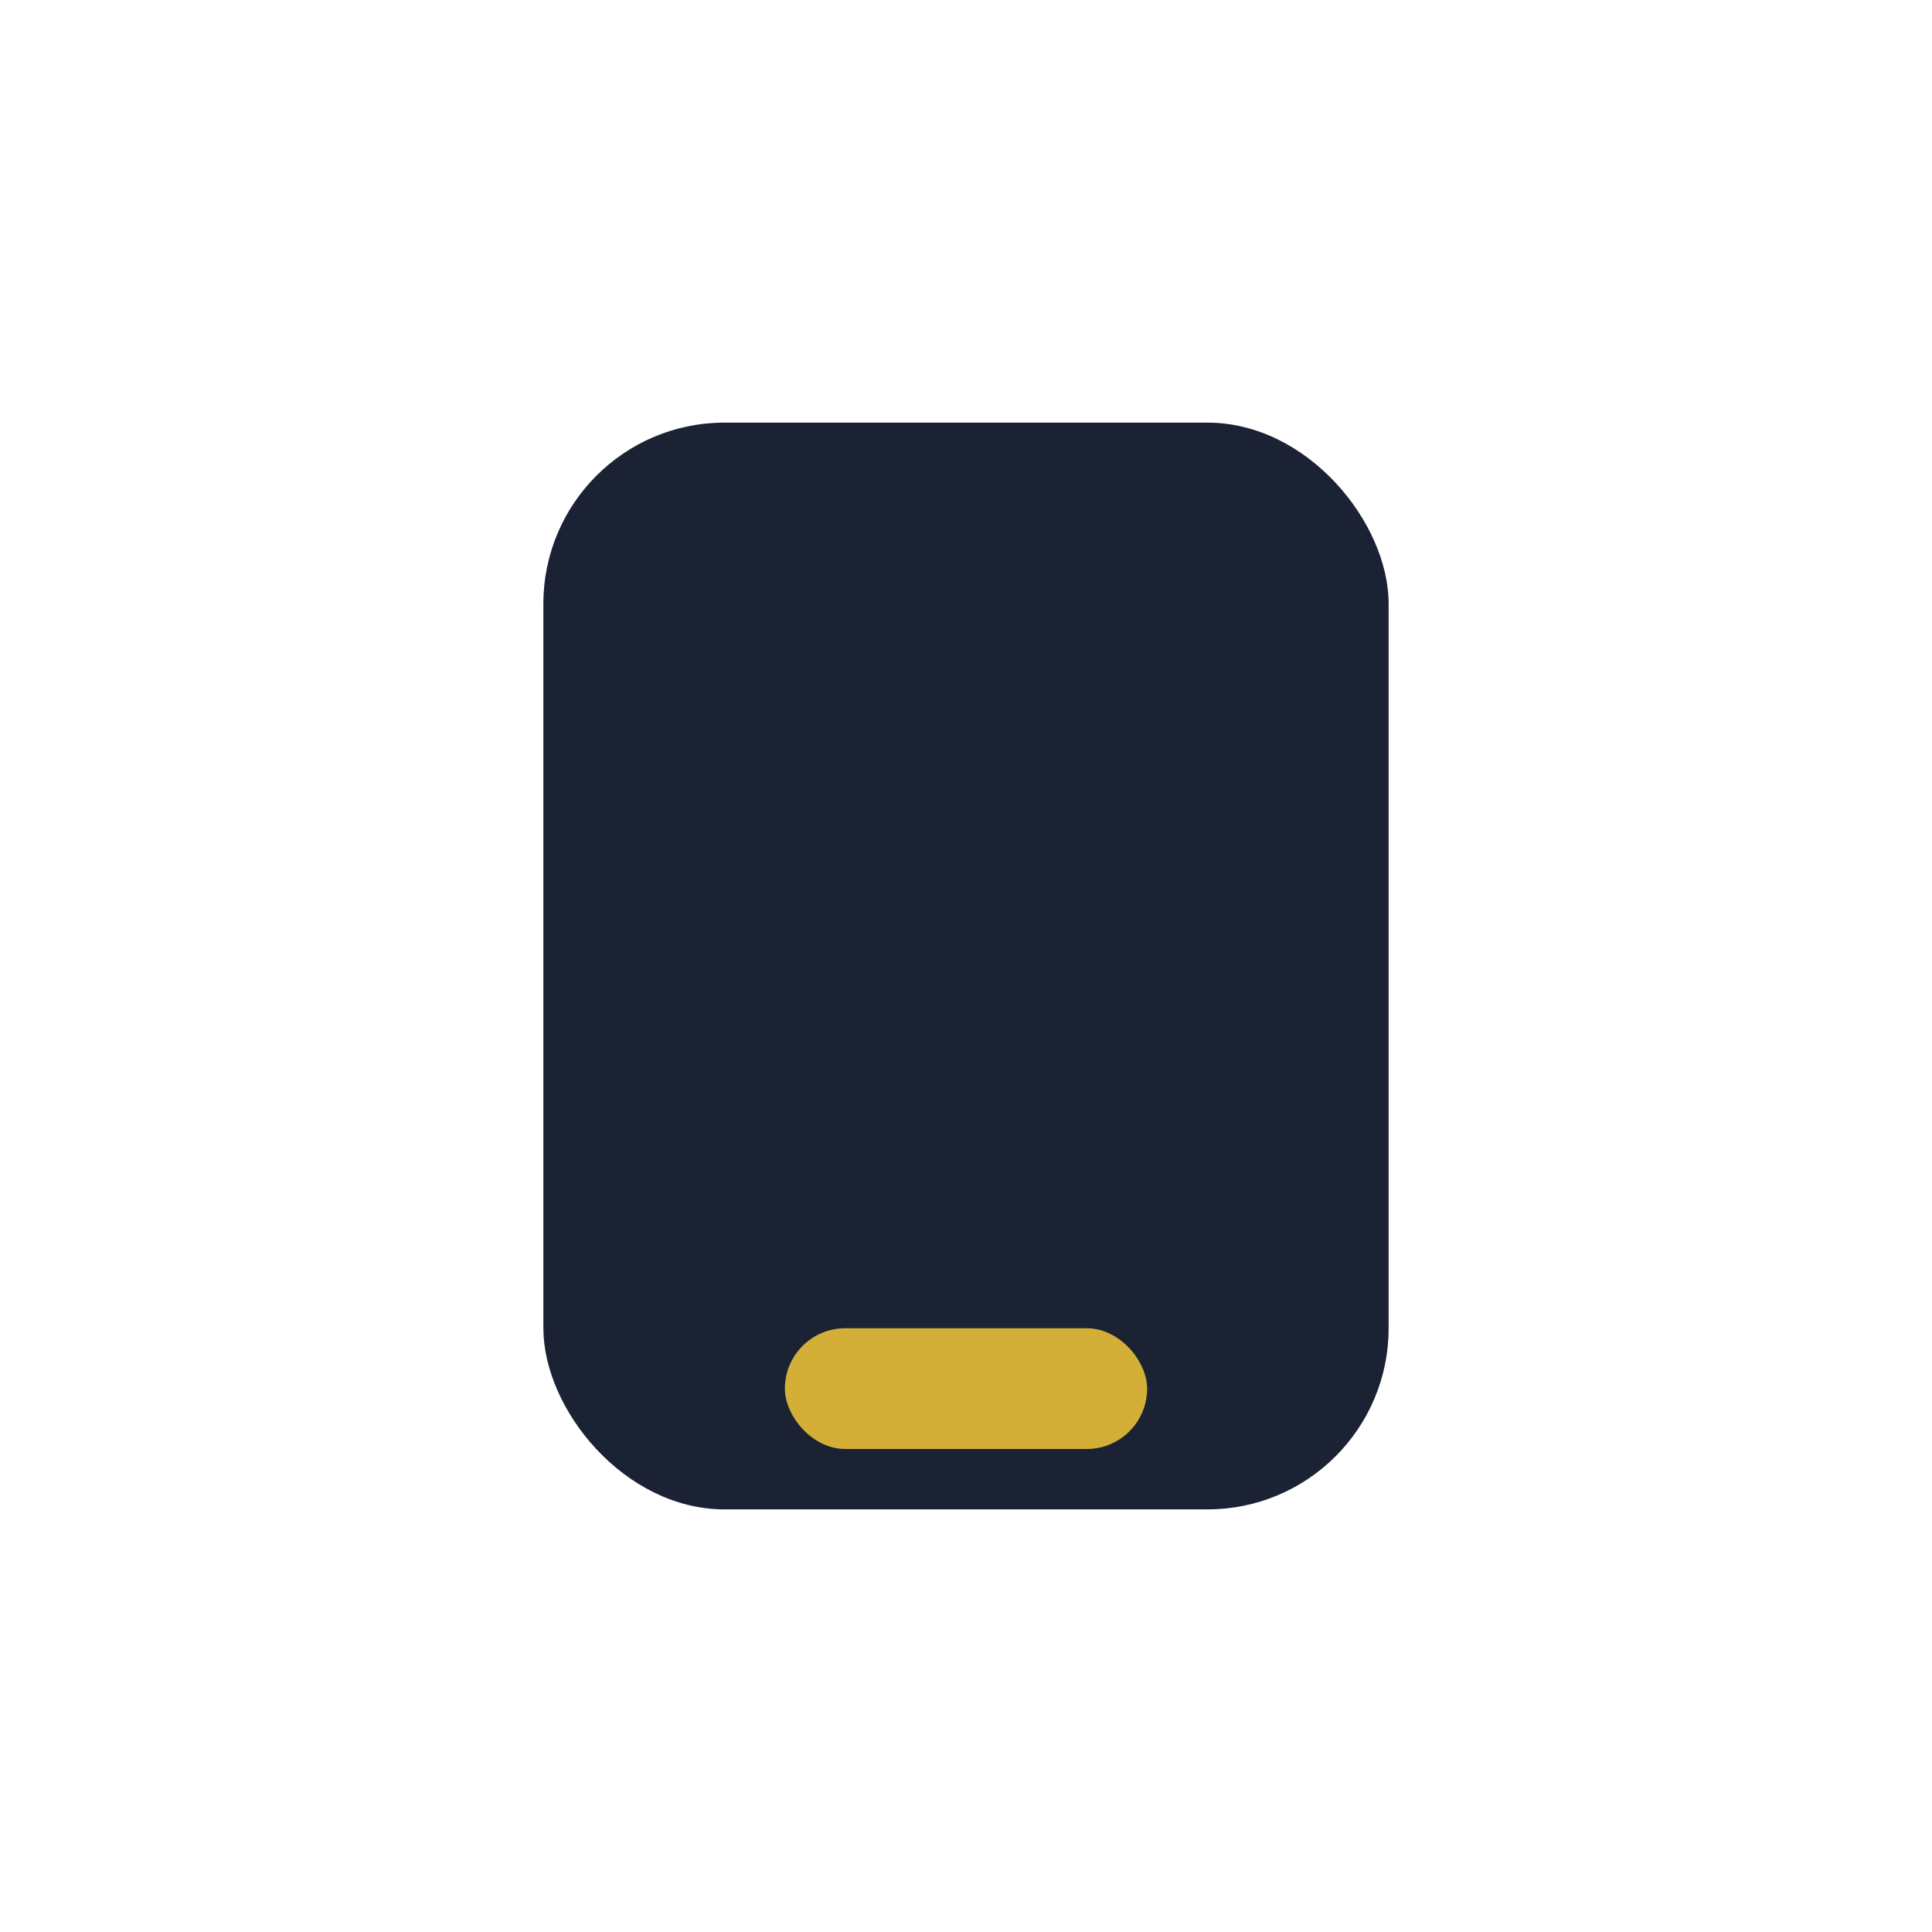 <?xml version="1.0" encoding="UTF-8"?>
<svg xmlns="http://www.w3.org/2000/svg" width="32" height="32" viewBox="0 0 32 32"><rect x="9" y="7" width="14" height="18" rx="3" fill="#1A2233"/><rect x="13" y="22" width="6" height="2" rx="1" fill="#D4AF37"/></svg>